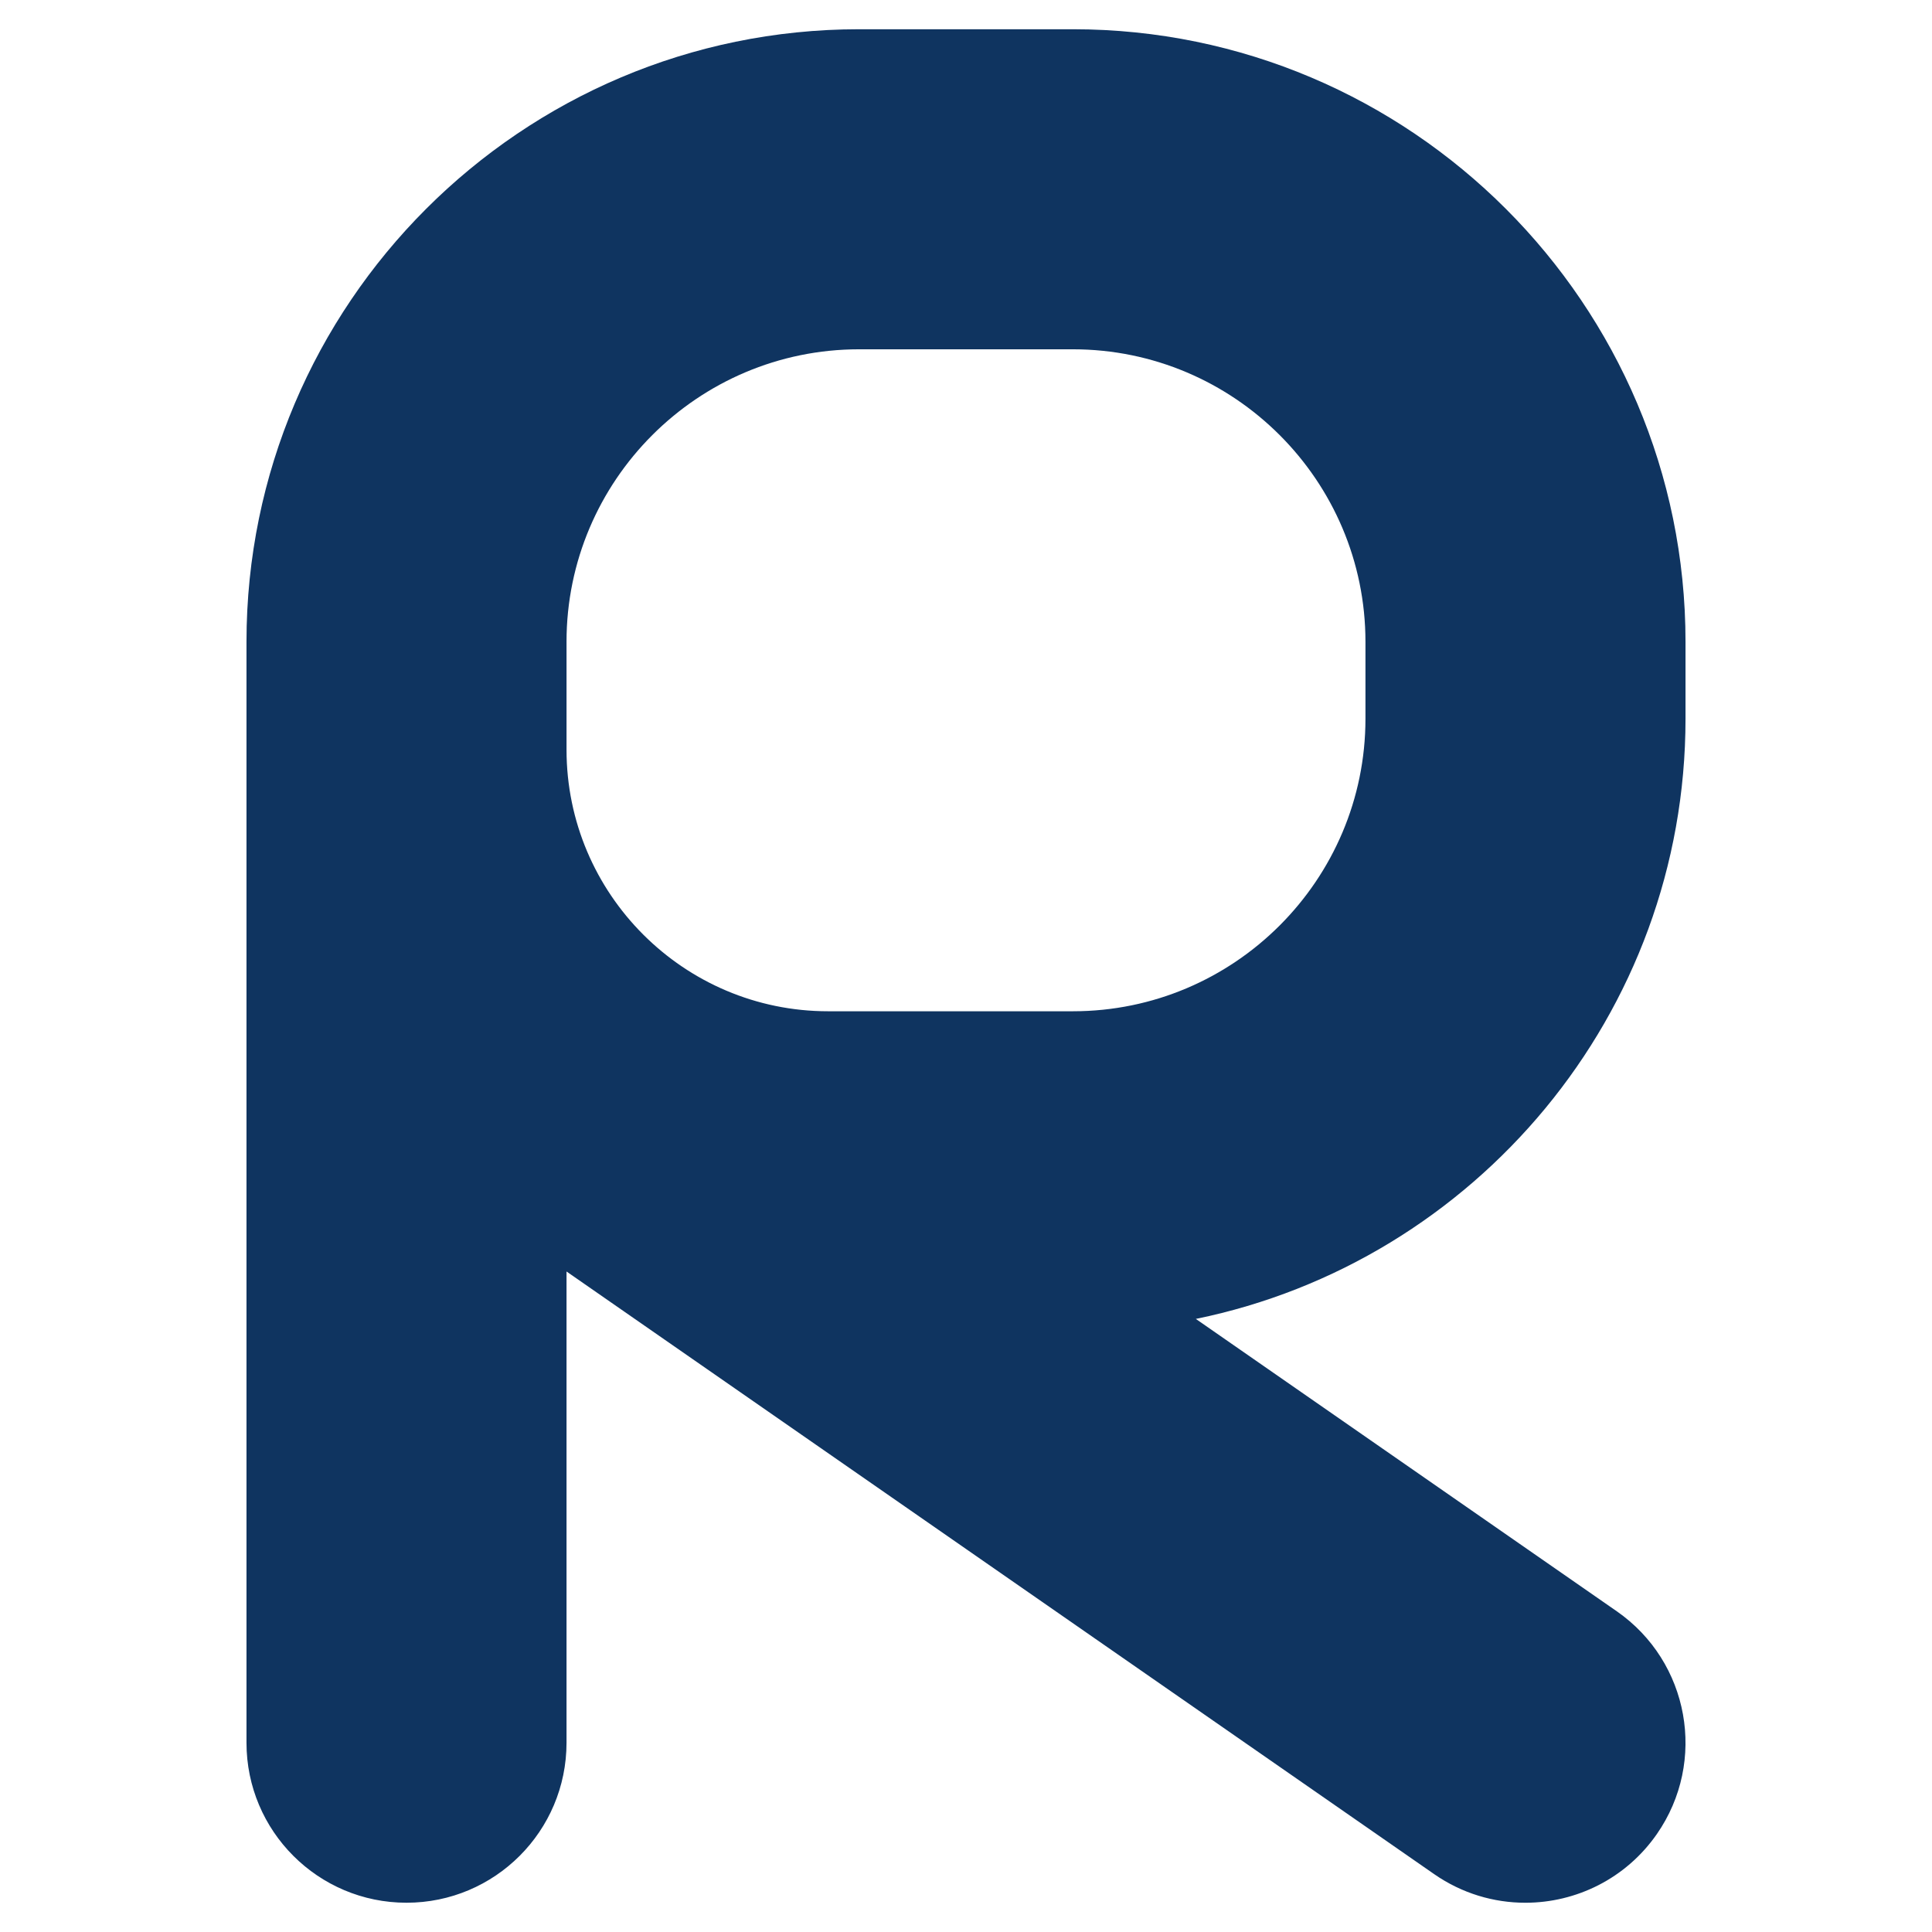 <?xml version="1.0" encoding="UTF-8"?>
<svg id="Layer_1" xmlns="http://www.w3.org/2000/svg" viewBox="0 0 2000 2000">
  <style>
    path {
    fill: #0F3460;
    }
  @media (prefers-color-scheme: dark) {
    path { fill: #ffffff; }
  }
 </style>
  <path fill="#0F3460" d="m1673.68,1667.99l-435.76-302.66c288.91-59.08,506.92-315.22,506.92-621.34v-79.56c0-349.68-284.48-634.16-634.17-634.16h-221.34c-349.68,0-634.17,284.48-634.17,634.16v1139.62c0,91.49,74.17,165.65,165.65,165.65s165.65-74.16,165.65-165.65v-487.8l898.21,623.86c28.81,20.01,61.75,29.61,94.35,29.61,52.44,0,104.02-24.84,136.2-71.17,52.19-75.14,33.59-178.36-41.55-230.56ZM586.46,664.44c0-166.99,135.86-302.85,302.86-302.85h221.34c167,0,302.86,135.86,302.86,302.85v79.56c0,167-135.86,302.86-302.86,302.86h-253.41c-149.31,0-270.78-121.47-270.78-270.78v-111.64Z"/>
</svg>